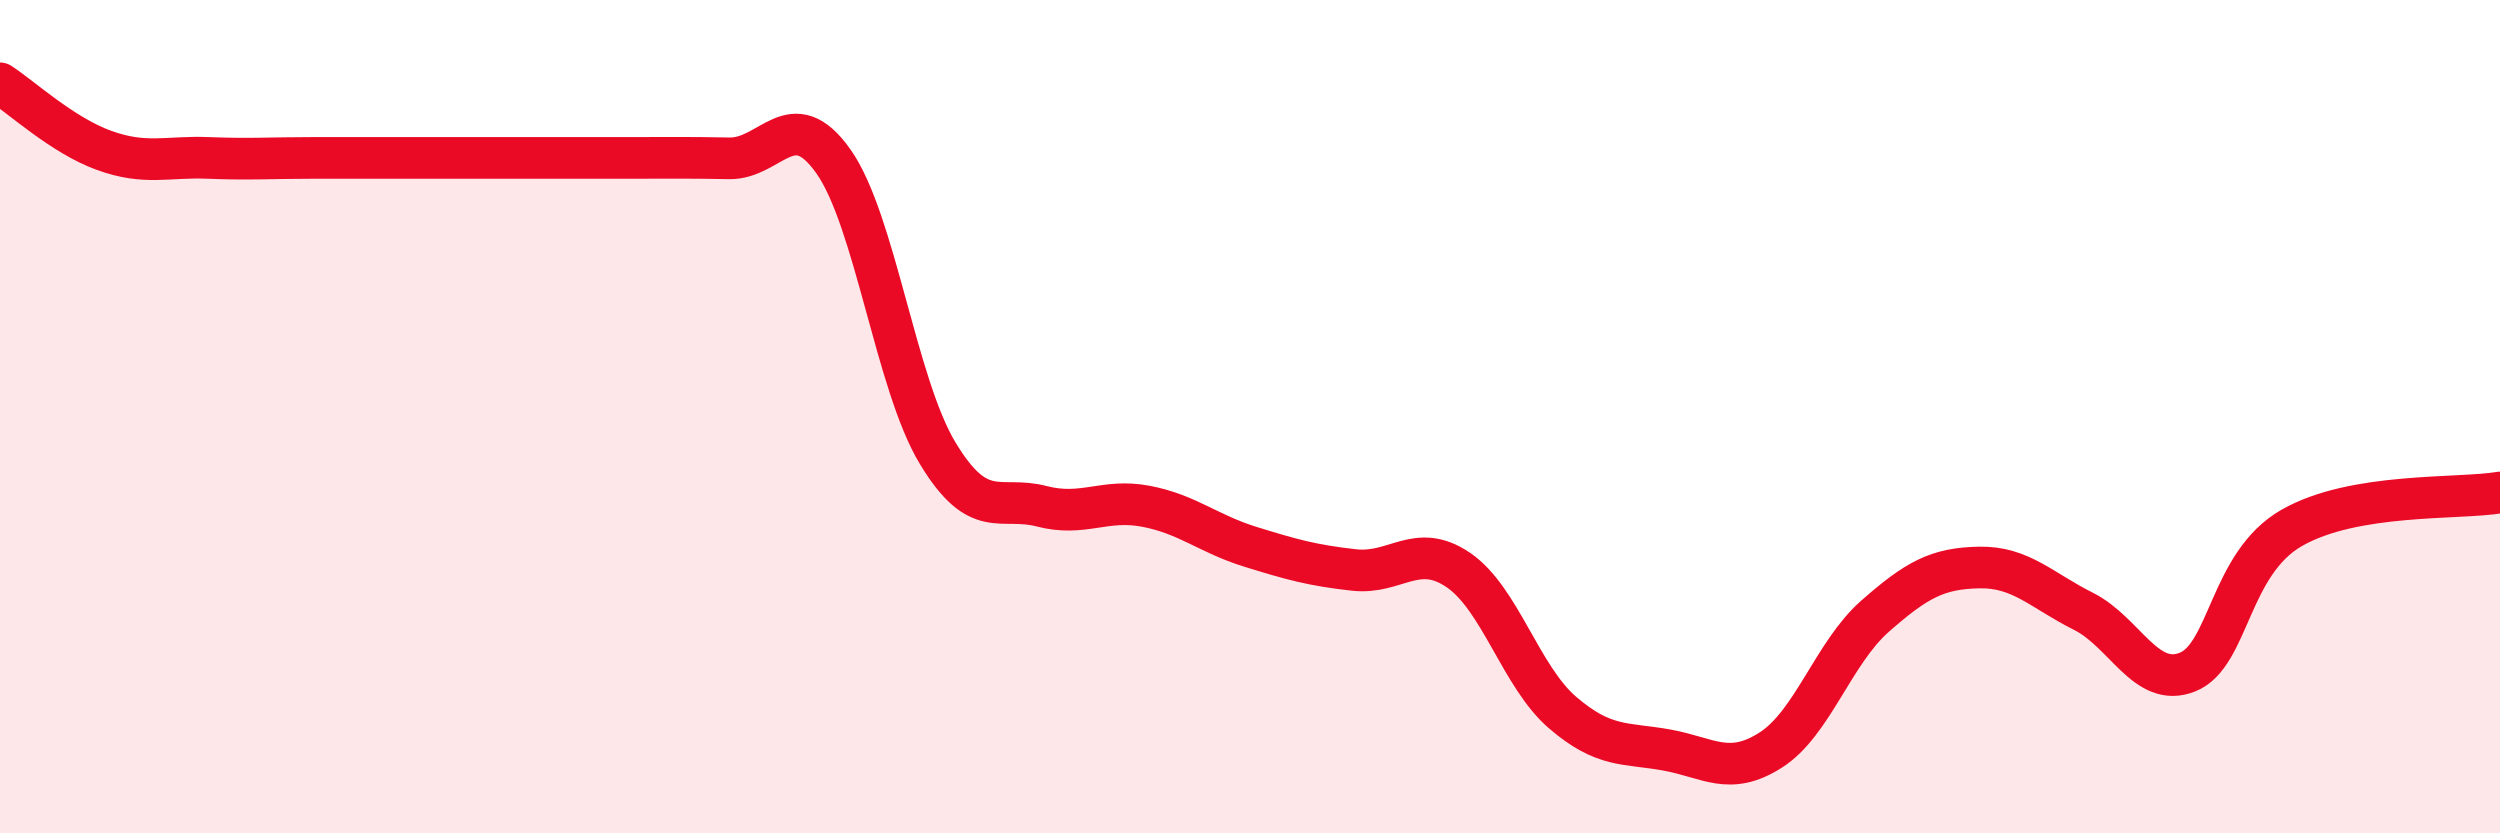 
    <svg width="60" height="20" viewBox="0 0 60 20" xmlns="http://www.w3.org/2000/svg">
      <path
        d="M 0,2 C 0.5,2.32 1.5,3.25 2.5,3.61 C 3.5,3.97 4,3.75 5,3.79 C 6,3.83 6.5,3.79 7.5,3.79 C 8.5,3.79 9,3.79 10,3.79 C 11,3.79 11.5,3.79 12.5,3.79 C 13.5,3.79 14,3.79 15,3.79 C 16,3.79 16.5,3.78 17.5,3.8 C 18.5,3.82 19,2.46 20,3.87 C 21,5.28 21.5,9.21 22.5,10.87 C 23.5,12.53 24,11.89 25,12.15 C 26,12.41 26.5,11.96 27.5,12.15 C 28.5,12.34 29,12.81 30,13.12 C 31,13.43 31.5,13.57 32.5,13.68 C 33.5,13.79 34,13 35,13.68 C 36,14.36 36.5,16.24 37.5,17.1 C 38.5,17.96 39,17.82 40,18 C 41,18.18 41.5,18.64 42.5,18 C 43.5,17.36 44,15.67 45,14.79 C 46,13.91 46.5,13.64 47.5,13.62 C 48.5,13.6 49,14.17 50,14.67 C 51,15.17 51.5,16.53 52.5,16.13 C 53.5,15.73 53.5,13.53 55,12.67 C 56.5,11.81 59,11.99 60,11.82L60 20L0 20Z"
        fill="#EB0A25"
        opacity="0.1"
        stroke-linecap="round"
        stroke-linejoin="round"
      />
      <path
        d="M 0,2 C 0.5,2.32 1.5,3.25 2.5,3.61 C 3.5,3.97 4,3.75 5,3.79 C 6,3.83 6.5,3.79 7.5,3.79 C 8.5,3.79 9,3.79 10,3.79 C 11,3.79 11.5,3.79 12.5,3.79 C 13.5,3.79 14,3.79 15,3.79 C 16,3.79 16.5,3.78 17.5,3.8 C 18.5,3.82 19,2.46 20,3.87 C 21,5.28 21.5,9.21 22.5,10.87 C 23.5,12.53 24,11.89 25,12.15 C 26,12.41 26.5,11.96 27.5,12.15 C 28.5,12.34 29,12.81 30,13.12 C 31,13.43 31.5,13.57 32.5,13.68 C 33.5,13.79 34,13 35,13.68 C 36,14.36 36.5,16.24 37.5,17.1 C 38.5,17.96 39,17.82 40,18 C 41,18.18 41.5,18.64 42.5,18 C 43.5,17.36 44,15.67 45,14.79 C 46,13.91 46.5,13.64 47.5,13.62 C 48.5,13.6 49,14.17 50,14.67 C 51,15.17 51.5,16.53 52.5,16.13 C 53.5,15.73 53.5,13.53 55,12.67 C 56.5,11.81 59,11.99 60,11.82"
        stroke="#EB0A25"
        stroke-width="1"
        fill="none"
        stroke-linecap="round"
        stroke-linejoin="round"
      />
    </svg>
  